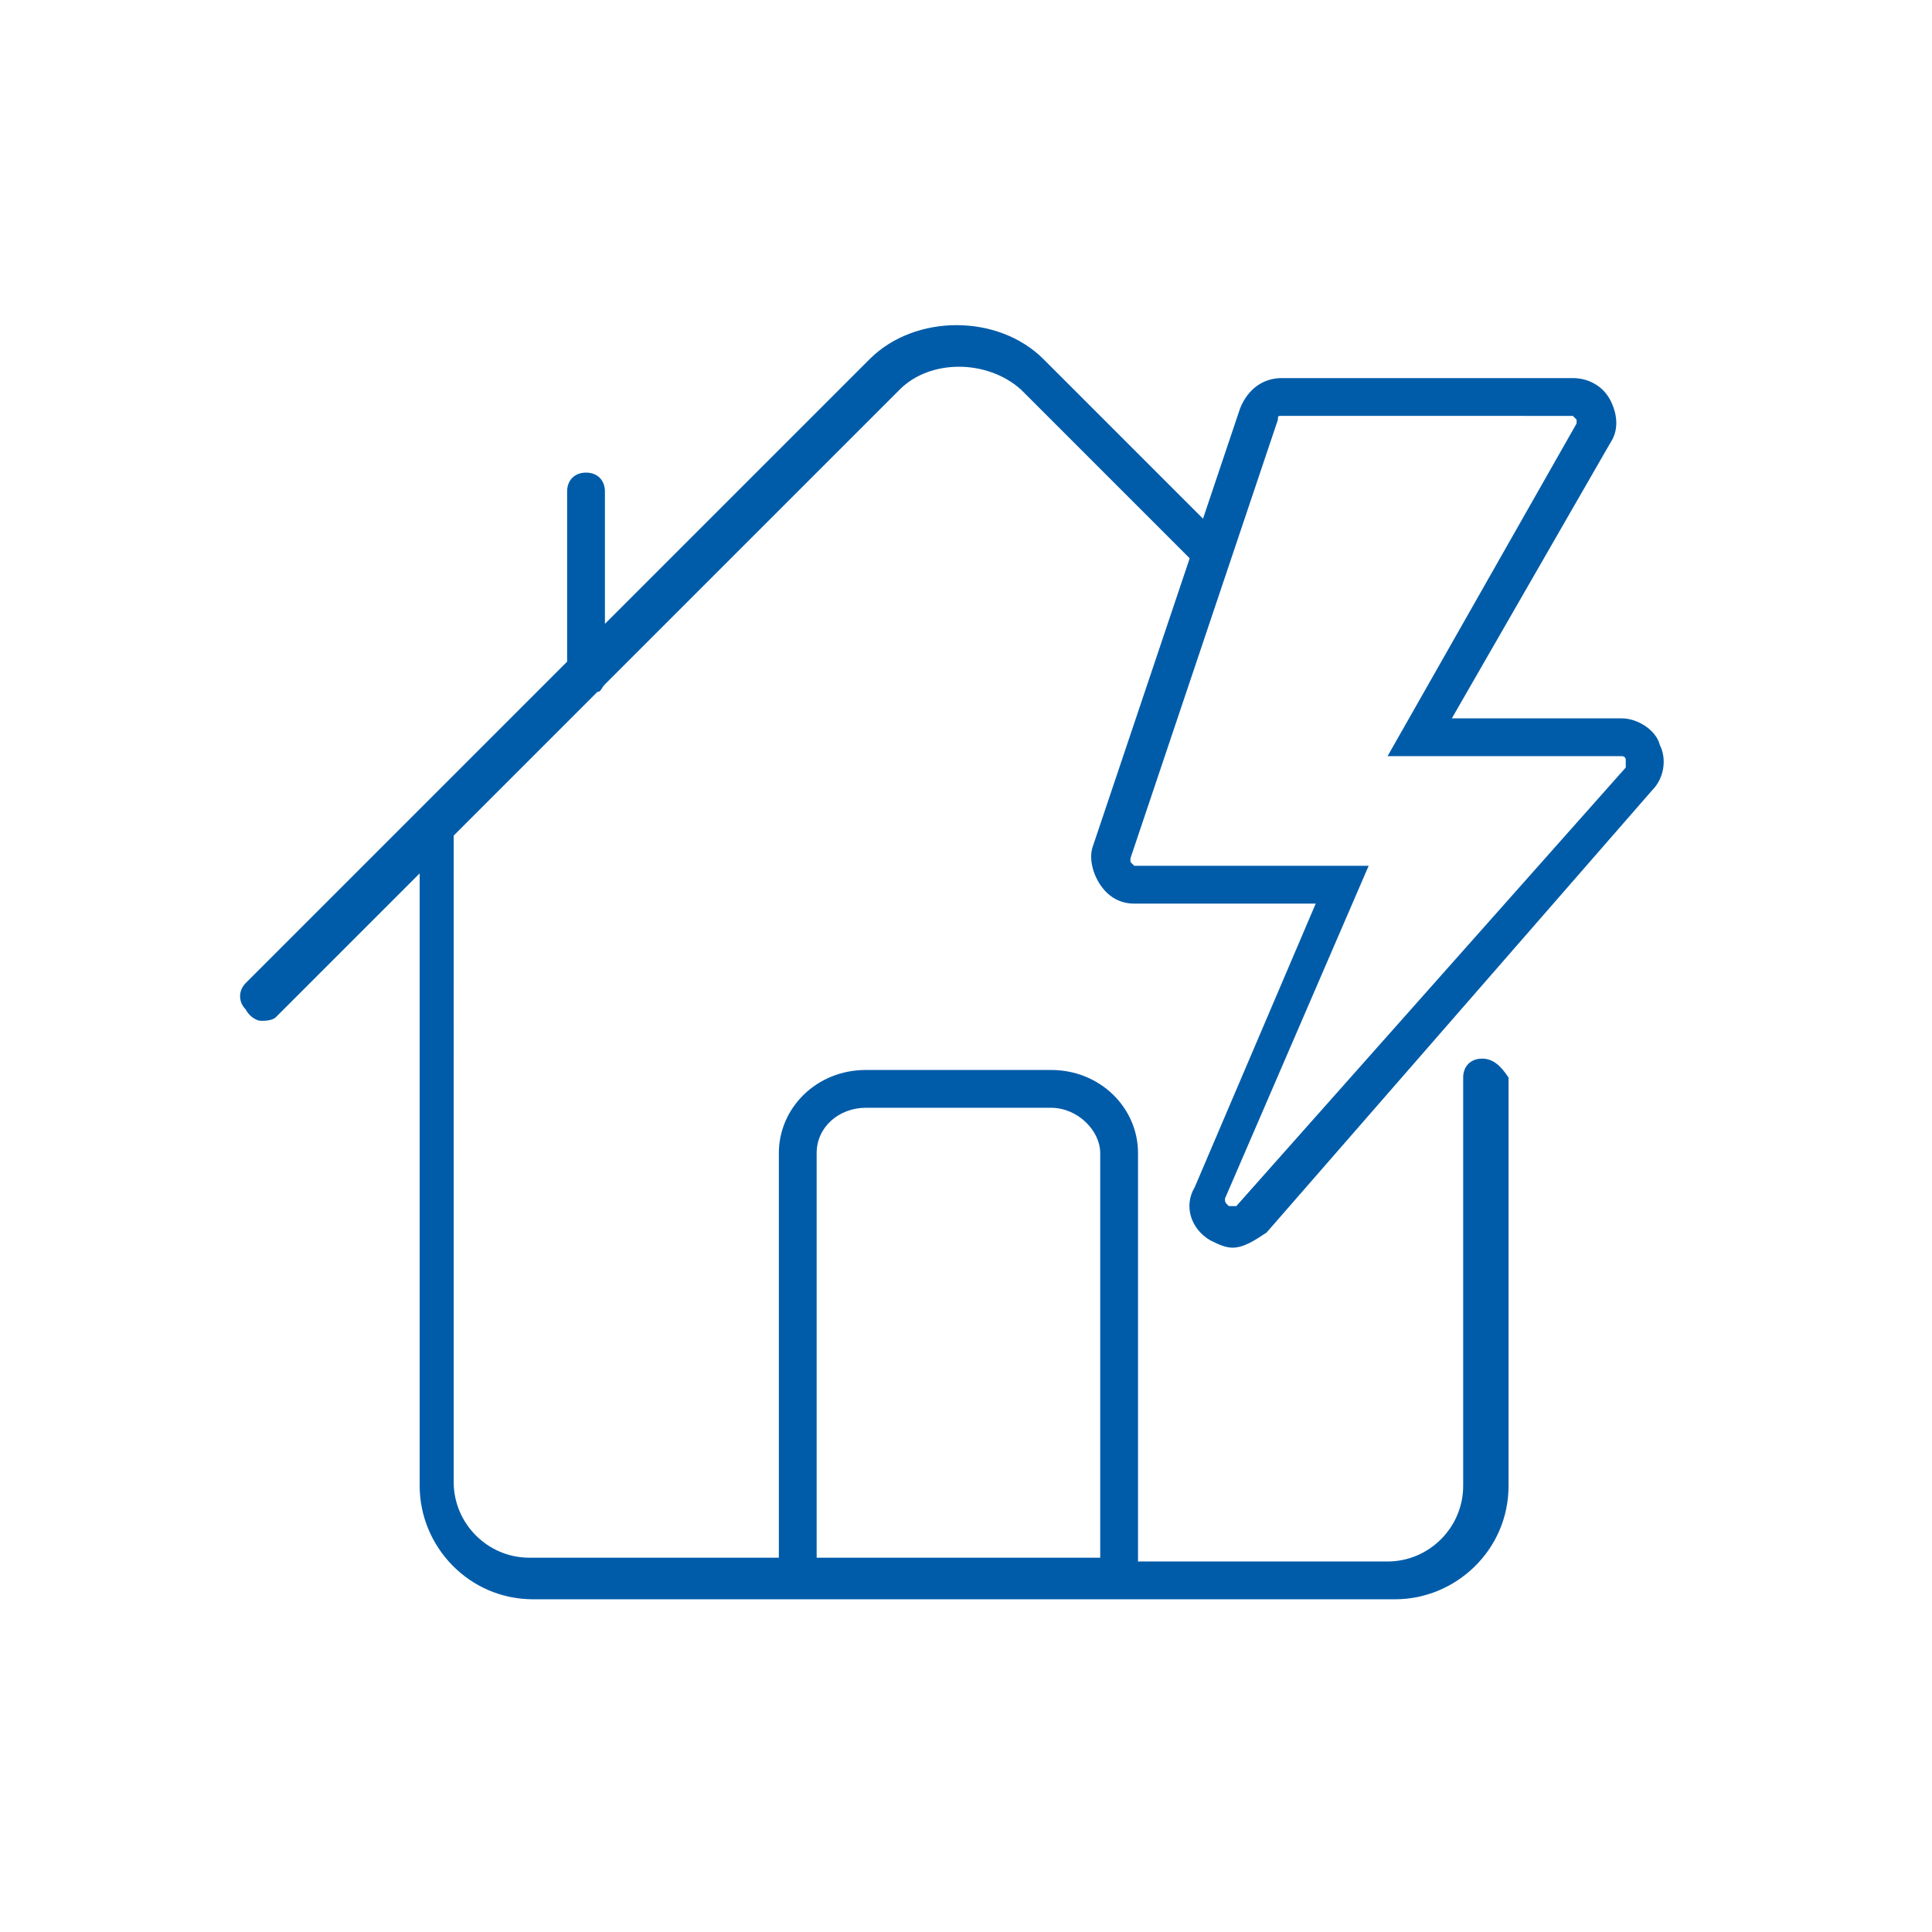 <?xml version="1.0" encoding="utf-8"?>
<!-- Generator: Adobe Illustrator 26.0.3, SVG Export Plug-In . SVG Version: 6.00 Build 0)  -->
<svg version="1.1" id="Warstwa_1" xmlns="http://www.w3.org/2000/svg" xmlns:xlink="http://www.w3.org/1999/xlink" x="0px" y="0px"
	 viewBox="0 0 51.1 51.1" style="enable-background:new 0 0 51.1 51.1;" xml:space="preserve">
<style type="text/css">
	.st0{fill:#005CA9;}
</style>
<g>
	<g>
		<path class="st0" d="M39.2,28c-0.3,0-0.5,0.2-0.5,0.5v10.8c0,1.1-0.9,2-2,2h-6.6V30.5c0-1.2-1-2.2-2.3-2.2h-4.9
			c-1.3,0-2.3,1-2.3,2.2v10.7H14c-1.1,0-2-0.9-2-2V22.1l3.8-3.8c0.1,0,0.1-0.1,0.2-0.2l7.8-7.8c0.8-0.8,2.3-0.8,3.2,0l4.7,4.7
			c0-0.4,0.3-0.7,0.6-0.8l-4.7-4.7c-1.2-1.2-3.4-1.2-4.6,0l-7,7V13c0-0.3-0.2-0.5-0.5-0.5s-0.5,0.2-0.5,0.5v4.5l-3.9,3.9
			c0,0,0,0,0,0l-4.6,4.6c-0.2,0.2-0.2,0.5,0,0.7C6.6,26.9,6.8,27,6.9,27s0.3,0,0.4-0.1l3.8-3.8v16.2c0,1.6,1.3,3,3,3h22.8
			c1.6,0,3-1.3,3-3V28.5C39.7,28.2,39.5,28,39.2,28z M29.2,41.2h-7.6V30.5c0-0.7,0.6-1.2,1.3-1.2h4.9c0.7,0,1.3,0.6,1.3,1.2V41.2z"
			/>
	</g>
	<g>
		<path class="st0" d="M32.6,33c-0.2,0-0.4-0.1-0.6-0.2c-0.5-0.3-0.7-0.9-0.4-1.4l3.2-7.5H30c-0.4,0-0.7-0.2-0.9-0.5
			c-0.2-0.3-0.3-0.7-0.2-1l3.9-11.6c0.2-0.5,0.6-0.8,1.1-0.8h7.7c0.4,0,0.8,0.2,1,0.6c0.2,0.4,0.2,0.8,0,1.1l-4.2,7.3h4.5
			c0.4,0,0.9,0.3,1,0.7c0.2,0.4,0.1,0.9-0.2,1.2L33.5,32.6C33.2,32.8,32.9,33,32.6,33z M33.9,11c-0.1,0-0.1,0-0.1,0.1l-3.9,11.6
			c0,0,0,0.1,0,0.1c0,0,0.1,0.1,0.1,0.1h6.2l-3.8,8.8c0,0.1,0,0.1,0.1,0.2c0.1,0,0.1,0,0.2,0L43,20.3c0,0,0-0.1,0-0.2
			c0-0.1-0.1-0.1-0.1-0.1h-6.2l5-8.8c0,0,0-0.1,0-0.1c0,0-0.1-0.1-0.1-0.1H33.9z"/>
	</g>
</g>
</svg>
